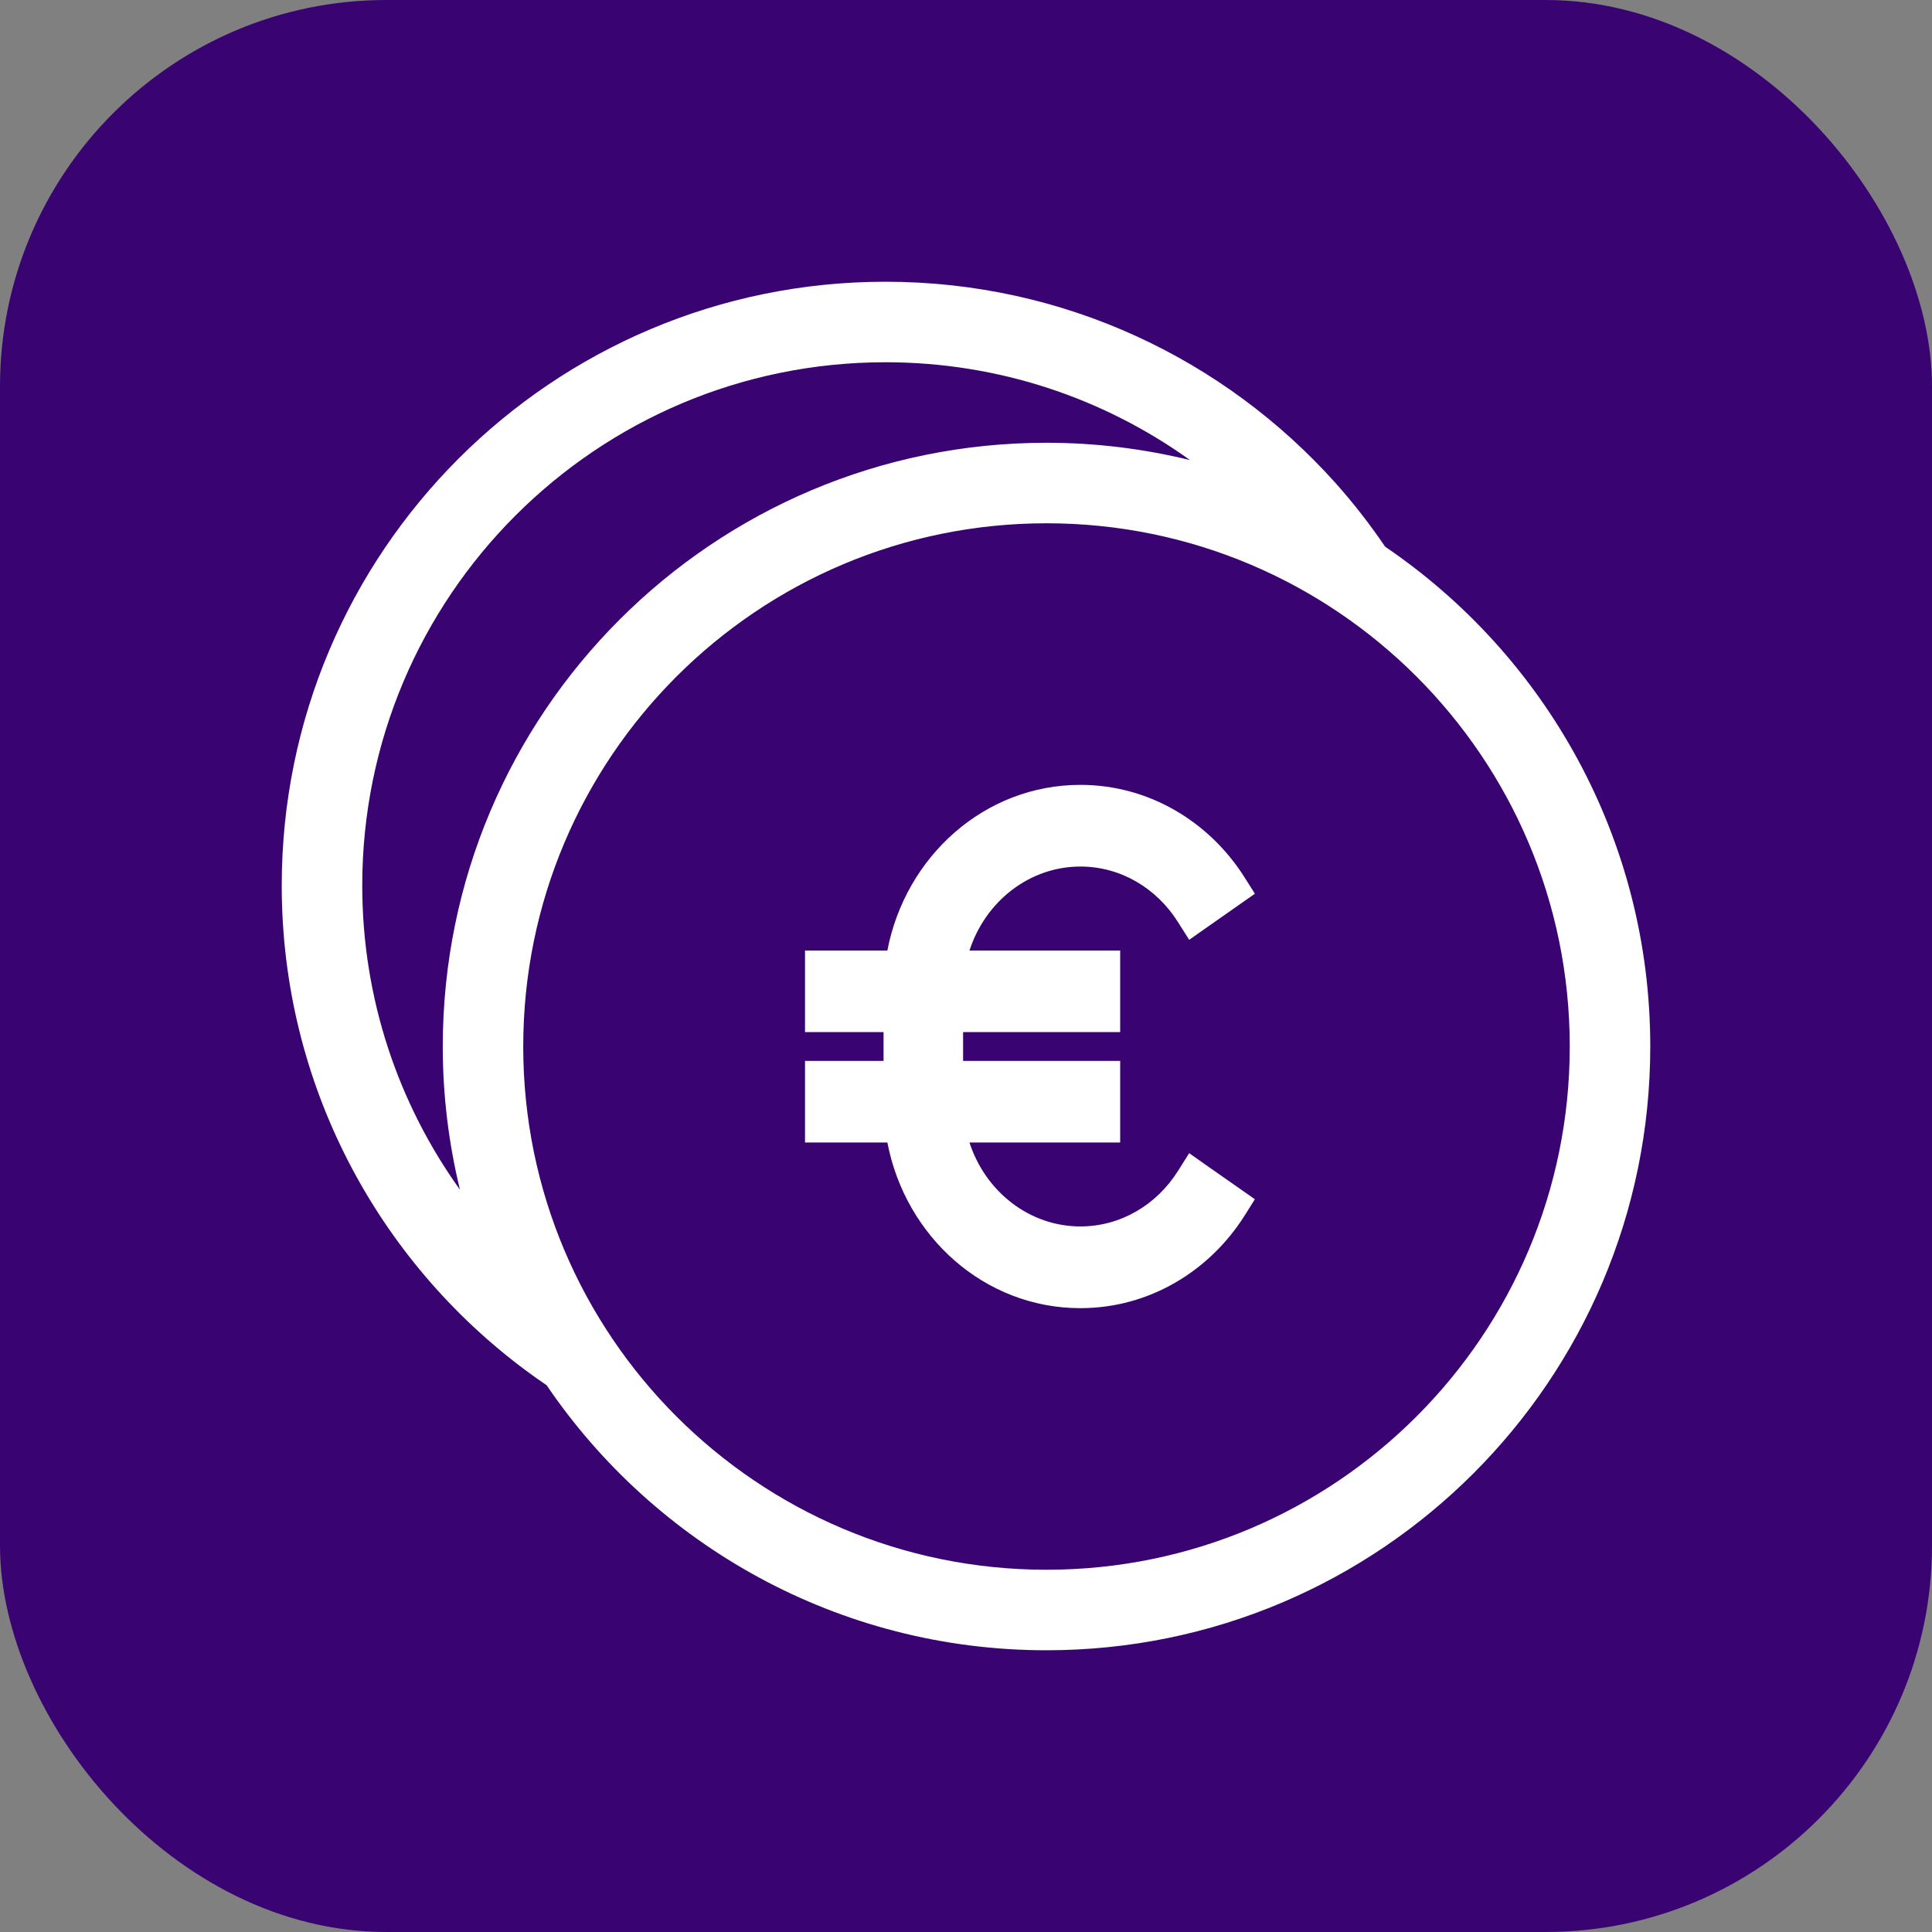 <svg width="40" height="40" viewBox="0 0 40 40" fill="none" xmlns="http://www.w3.org/2000/svg">
<rect x="0" y="0" width="40" height="40" fill="#808080" stroke="none"/>
<rect width="40" height="40" rx="8" fill="#390372"/>
<path d="M22.368 16.25C23.797 16.25 25.046 17.021 25.77 18.169L25.981 18.504L24.979 19.206L24.621 19.458L24.386 19.087C23.945 18.388 23.202 17.941 22.368 17.941C21.318 17.941 20.403 18.657 20.072 19.68H23.192V21.369H19.94V21.965H23.192V23.654H20.072C20.403 24.677 21.318 25.392 22.368 25.392C23.202 25.392 23.945 24.945 24.386 24.247L24.621 23.875L24.979 24.128L25.981 24.829L25.77 25.165C25.046 26.313 23.797 27.084 22.368 27.084C20.377 27.084 18.744 25.596 18.372 23.654H16.667V21.965H18.293V21.369H16.667V19.68H18.372C18.744 17.738 20.377 16.25 22.368 16.25Z" fill="white"/>
<path fill-rule="evenodd" clip-rule="evenodd" d="M18.333 5.833C22.035 5.833 25.362 7.444 27.65 10C28.021 10.415 28.364 10.856 28.678 11.319C31.99 13.567 34.167 17.362 34.167 21.667C34.167 28.57 28.57 34.167 21.667 34.167C17.358 34.167 13.558 31.986 11.31 28.669L11.309 28.674C11.166 28.577 11.025 28.477 10.887 28.374C7.822 26.098 5.833 22.448 5.833 18.334C5.833 11.43 11.43 5.833 18.333 5.833ZM21.667 10.834C15.684 10.834 10.833 15.684 10.833 21.667C10.833 27.65 15.684 32.5 21.667 32.5C27.65 32.5 32.5 27.65 32.5 21.667C32.5 15.684 27.65 10.834 21.667 10.834ZM18.333 7.5C12.35 7.5 7.5 12.35 7.5 18.334C7.5 20.684 8.251 22.857 9.523 24.632C9.292 23.682 9.167 22.689 9.167 21.667C9.167 14.763 14.763 9.167 21.667 9.167C22.69 9.167 23.685 9.293 24.637 9.525C22.861 8.251 20.686 7.5 18.333 7.5Z" fill="white"/>
</svg>
